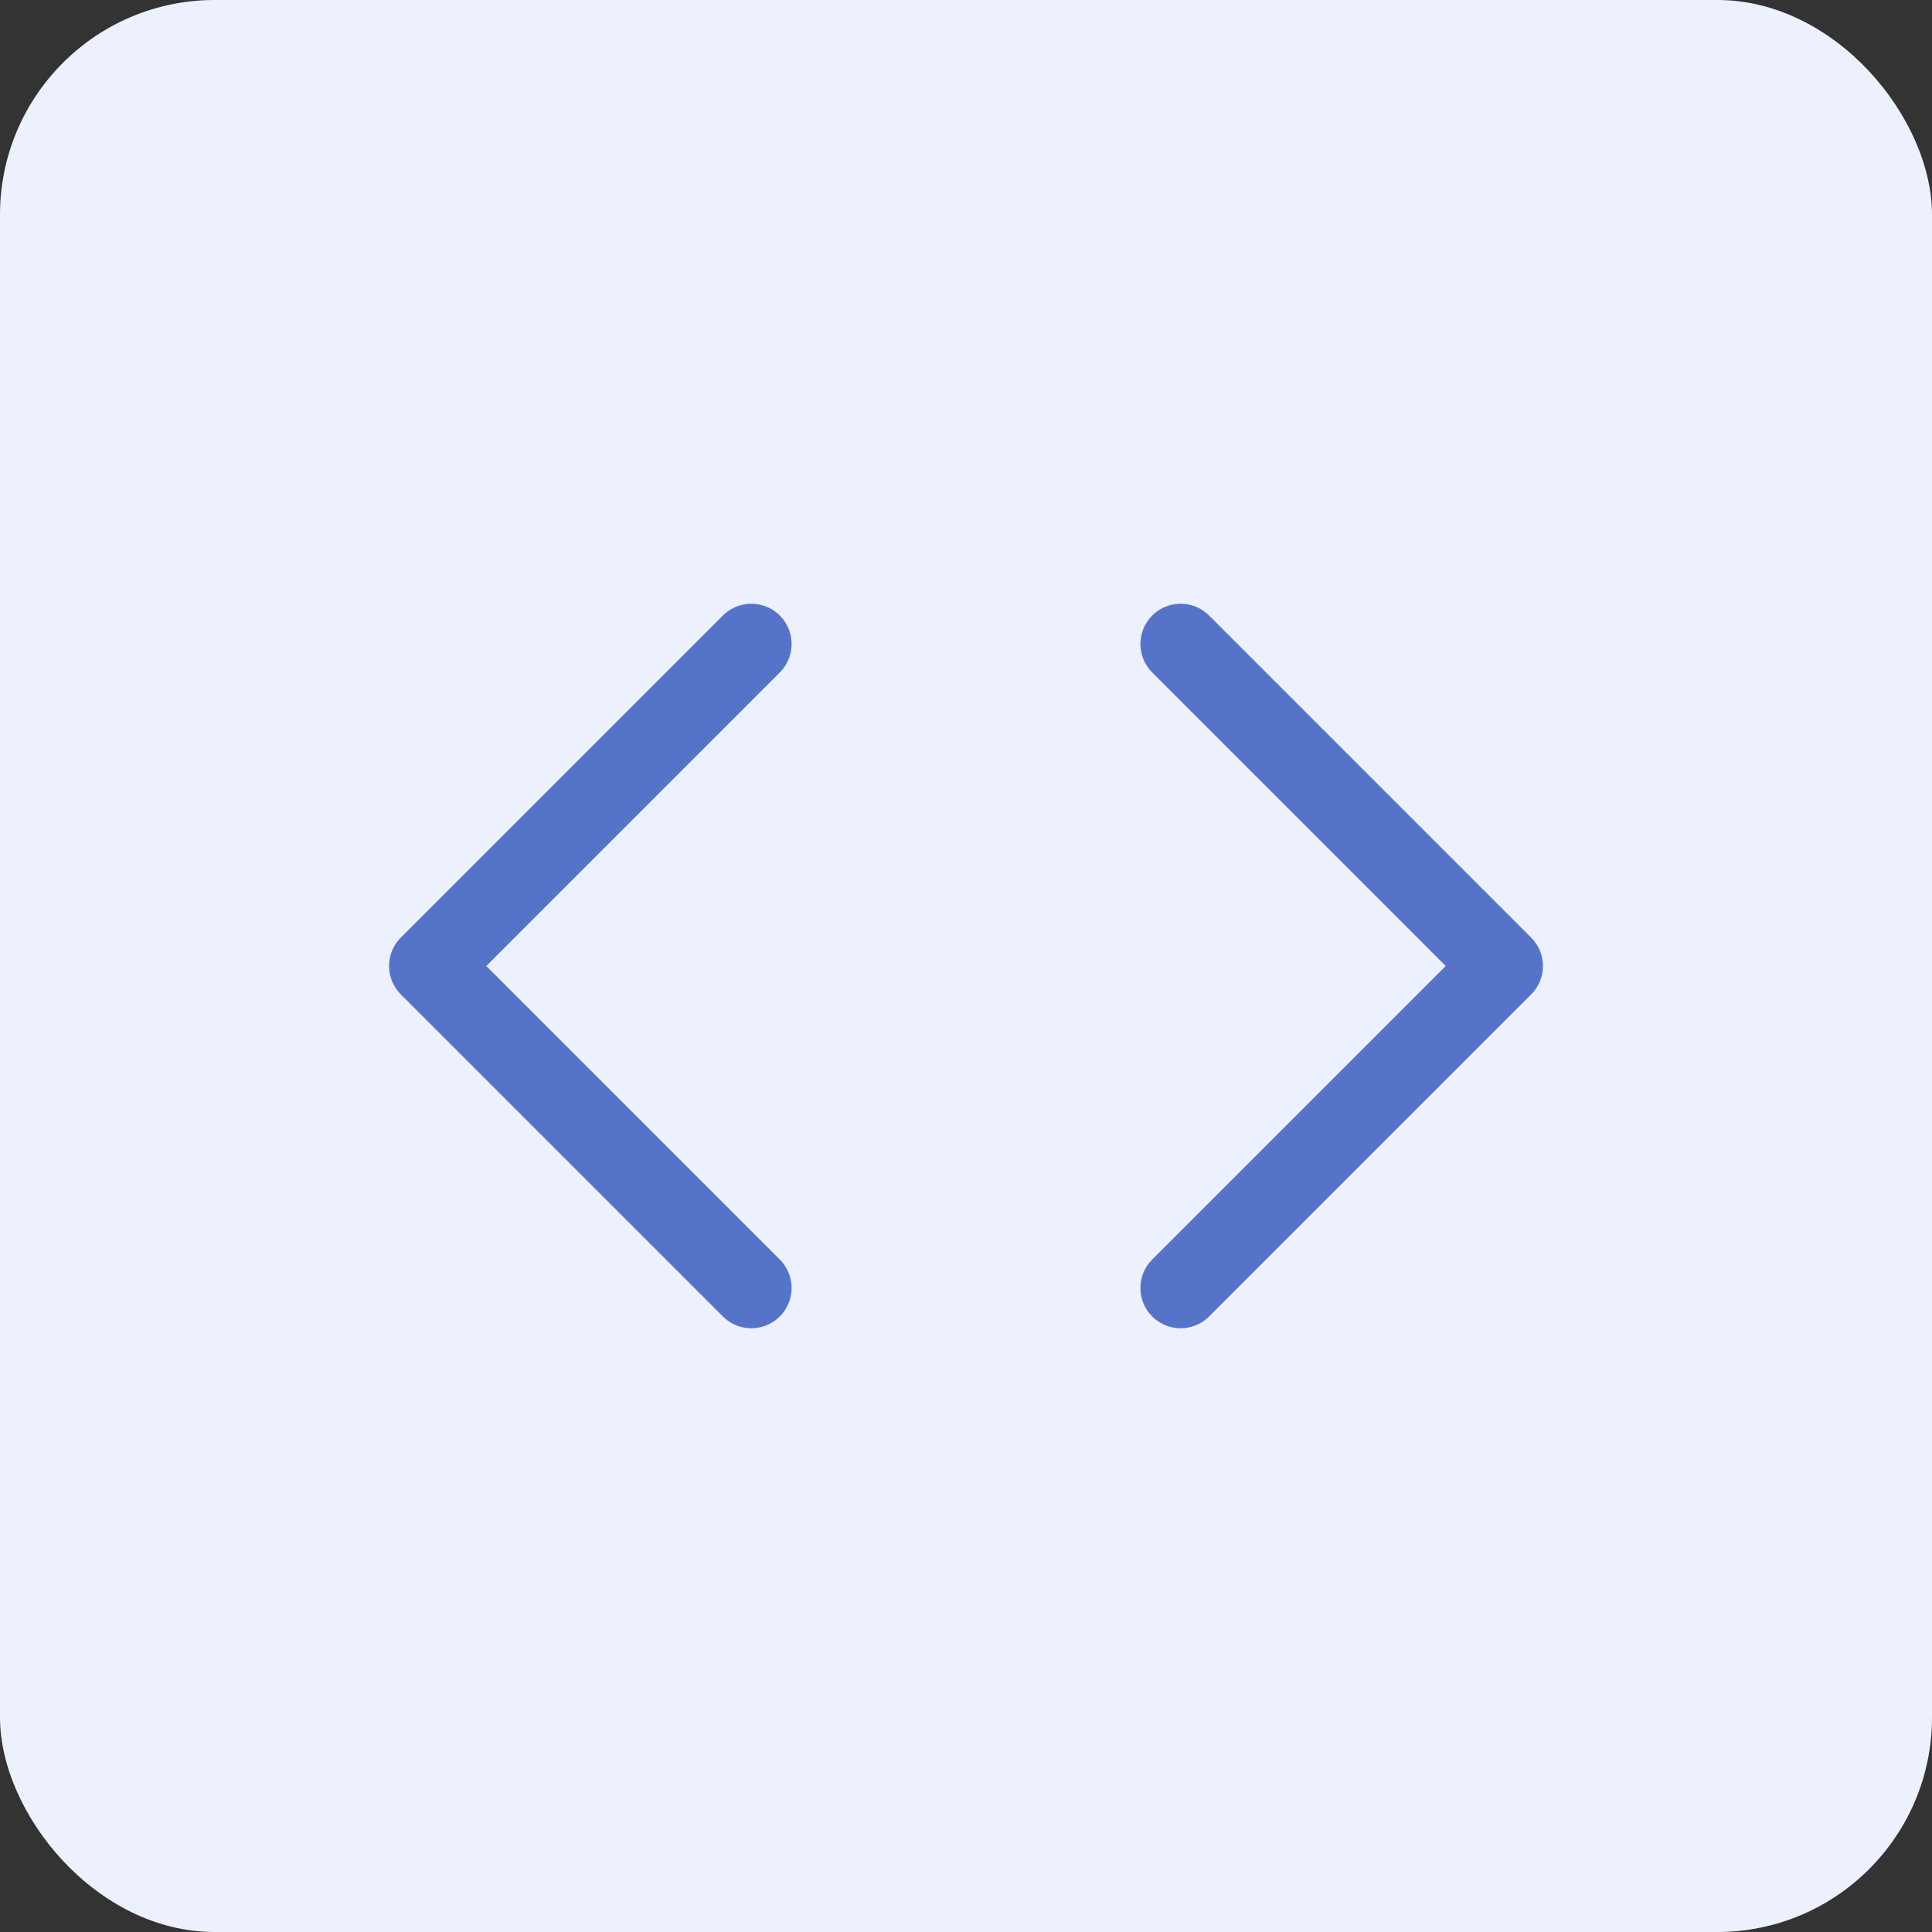 <svg width="36" height="36" viewBox="0 0 36 36" fill="none" xmlns="http://www.w3.org/2000/svg">
<rect x="0" y="0" width="36" height="36" fill="#333333" stroke="none"/>
<rect width="36" height="36" rx="4" fill="#ECF1FD"/>
<path d="M22 24L28 18L22 12" stroke="#5574C9" stroke-width="1.5" stroke-linecap="round" stroke-linejoin="round"/>
<path d="M14 12L8 18L14 24" stroke="#5574C9" stroke-width="1.5" stroke-linecap="round" stroke-linejoin="round"/>
</svg>
